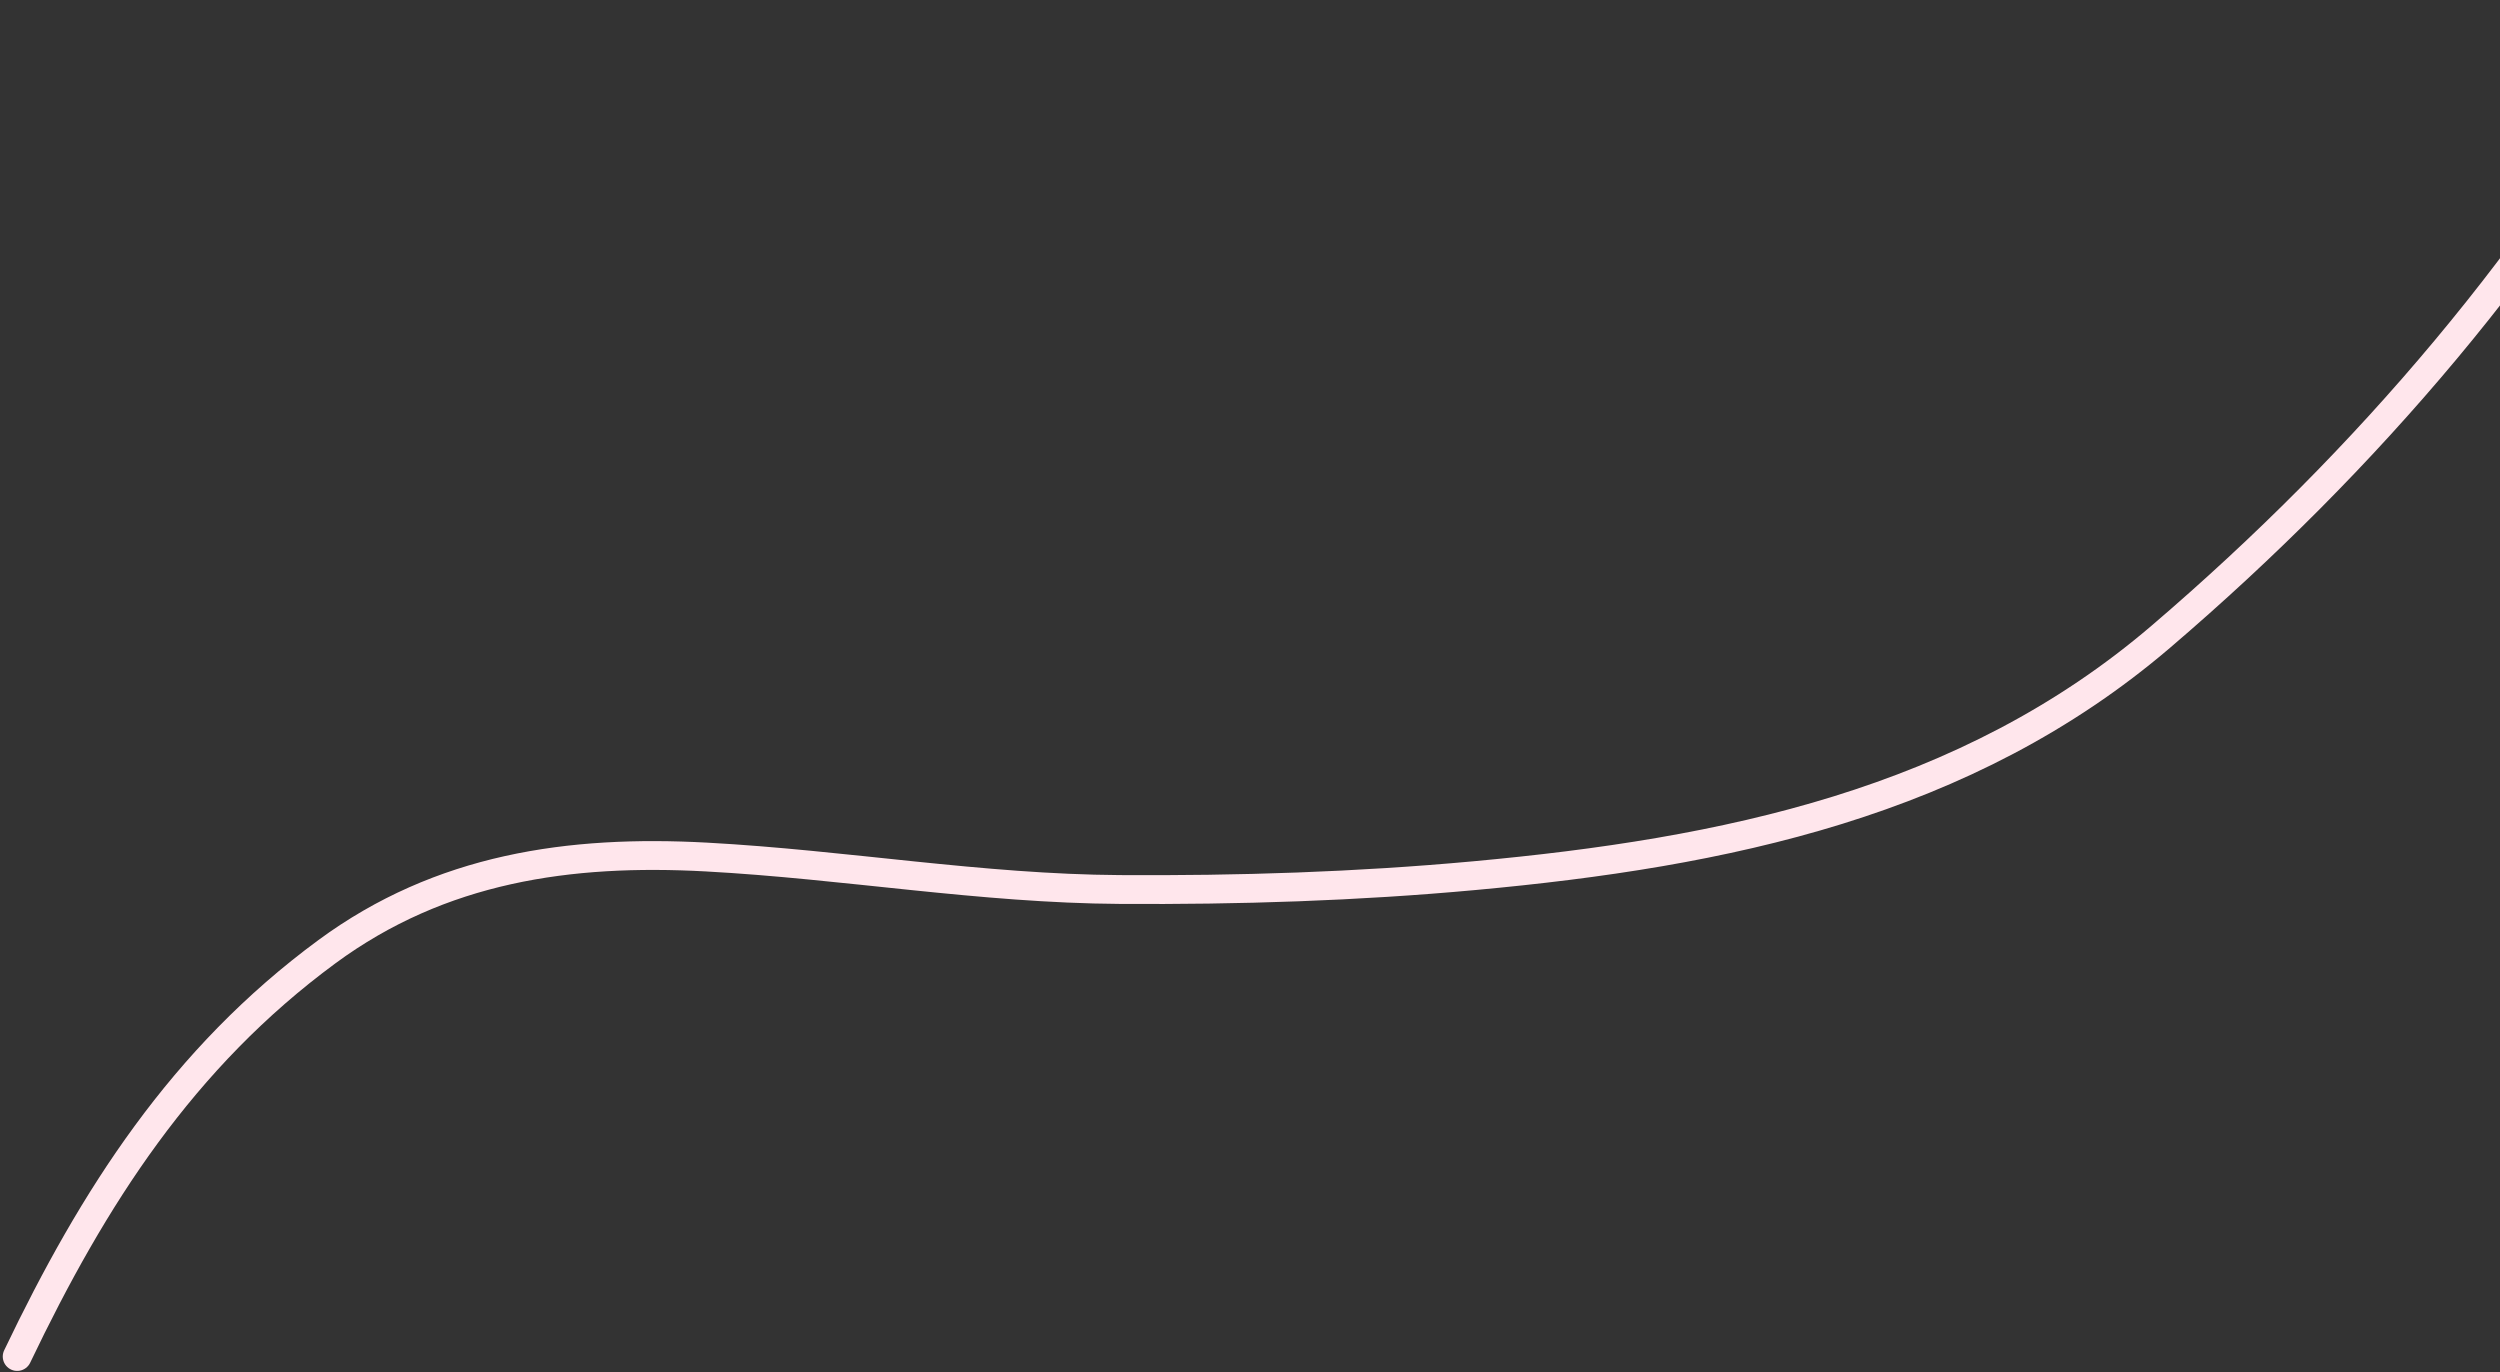 <svg width="694" height="381" viewBox="0 0 694 381" fill="none" xmlns="http://www.w3.org/2000/svg">
<rect x="0" y="0" width="694" height="381" fill="#333333" stroke="none"/>
<path d="M4.767 376.567C25.892 332.376 50.659 293.693 90.785 264.167C122.345 240.943 158.049 235.84 196.146 237.914C234.611 240.008 272.307 246.687 310.896 246.927C343.751 247.131 376.648 246.092 409.384 243.075C478.466 236.708 545.735 223.054 599.904 176.703C657.459 127.456 705.569 70.892 742.604 4.657" stroke="#FFE6EC" stroke-width="8" stroke-linecap="round"/>
</svg>
